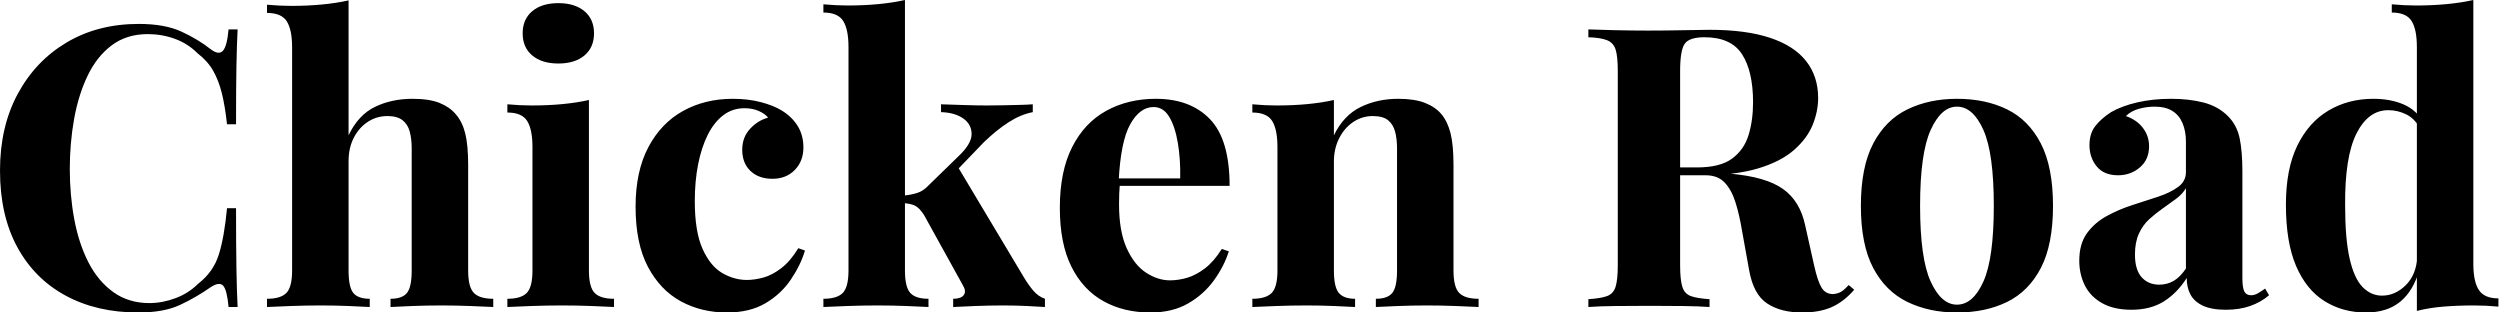 <svg baseProfile="full" height="28" version="1.1" viewBox="0 0 224 28" width="224" xmlns="http://www.w3.org/2000/svg" xmlns:ev="http://www.w3.org/2001/xml-events" xmlns:xlink="http://www.w3.org/1999/xlink"><defs /><g><path d="M13.947 2.143Q16.266 2.143 17.759 2.828Q19.252 3.513 20.412 4.427Q21.114 4.954 21.483 4.55Q21.852 4.146 21.992 2.635H22.801Q22.73 4.005 22.695 5.955Q22.66 7.905 22.66 11.137H21.852Q21.676 9.521 21.395 8.379Q21.114 7.237 20.622 6.359Q20.13 5.481 19.217 4.778Q18.339 3.9 17.179 3.478Q16.02 3.056 14.755 3.056Q12.858 3.056 11.523 4.058Q10.188 5.059 9.363 6.78Q8.537 8.502 8.151 10.662Q7.764 12.823 7.764 15.142Q7.764 17.496 8.168 19.656Q8.572 21.817 9.433 23.503Q10.294 25.189 11.664 26.173Q13.034 27.157 14.896 27.157Q16.055 27.157 17.232 26.718Q18.409 26.279 19.252 25.435Q20.622 24.381 21.114 22.818Q21.606 21.255 21.852 18.655H22.66Q22.66 21.992 22.695 24.048Q22.73 26.103 22.801 27.508H21.992Q21.852 25.997 21.518 25.611Q21.184 25.225 20.412 25.716Q19.112 26.63 17.654 27.315Q16.196 28.0 13.912 28.0Q10.188 28.0 7.395 26.489Q4.602 24.979 3.056 22.133Q1.511 19.287 1.511 15.282Q1.511 11.348 3.109 8.396Q4.708 5.445 7.501 3.794Q10.294 2.143 13.947 2.143Z M32.743 0.035V12.12Q33.621 10.294 35.114 9.573Q36.607 8.853 38.469 8.853Q39.98 8.853 40.893 9.222Q41.807 9.591 42.334 10.223Q42.931 10.891 43.194 11.945Q43.458 12.999 43.458 14.79V24.241Q43.458 25.716 43.967 26.243Q44.477 26.77 45.706 26.77V27.508Q45.039 27.473 43.686 27.42Q42.334 27.368 41.069 27.368Q39.699 27.368 38.417 27.42Q37.134 27.473 36.502 27.508V26.77Q37.556 26.77 37.977 26.243Q38.399 25.716 38.399 24.241V13.315Q38.399 12.437 38.223 11.787Q38.048 11.137 37.573 10.768Q37.099 10.399 36.221 10.399Q35.272 10.399 34.482 10.908Q33.691 11.418 33.217 12.331Q32.743 13.245 32.743 14.439V24.241Q32.743 25.716 33.164 26.243Q33.586 26.77 34.64 26.77V27.508Q34.008 27.473 32.778 27.42Q31.548 27.368 30.284 27.368Q28.913 27.368 27.526 27.42Q26.138 27.473 25.435 27.508V26.77Q26.665 26.77 27.174 26.243Q27.684 25.716 27.684 24.241V4.251Q27.684 2.67 27.21 1.915Q26.735 1.159 25.435 1.159V0.422Q26.56 0.527 27.614 0.527Q29.054 0.527 30.354 0.404Q31.654 0.281 32.743 0.035Z M51.538 0.281Q53.014 0.281 53.875 1.001Q54.735 1.721 54.735 2.986Q54.735 4.251 53.875 4.971Q53.014 5.691 51.538 5.691Q50.063 5.691 49.202 4.971Q48.341 4.251 48.341 2.986Q48.341 1.721 49.202 1.001Q50.063 0.281 51.538 0.281ZM54.279 8.959V24.241Q54.279 25.716 54.788 26.243Q55.297 26.77 56.527 26.77V27.508Q55.895 27.473 54.56 27.42Q53.225 27.368 51.854 27.368Q50.484 27.368 49.079 27.42Q47.674 27.473 46.971 27.508V26.77Q48.201 26.77 48.71 26.243Q49.22 25.716 49.22 24.241V13.174Q49.22 11.593 48.745 10.838Q48.271 10.083 46.971 10.083V9.345Q48.095 9.45 49.149 9.45Q50.625 9.45 51.907 9.327Q53.189 9.205 54.279 8.959Z M67.172 8.853Q68.542 8.853 69.684 9.152Q70.826 9.45 71.563 9.907Q72.477 10.469 72.986 11.295Q73.496 12.12 73.496 13.21Q73.496 14.439 72.723 15.23Q71.95 16.02 70.72 16.02Q69.491 16.02 68.753 15.317Q68.015 14.615 68.015 13.42Q68.015 12.296 68.718 11.541Q69.42 10.785 70.334 10.54Q70.053 10.188 69.491 9.942Q68.928 9.696 68.226 9.696Q67.137 9.696 66.311 10.329Q65.486 10.961 64.923 12.085Q64.361 13.21 64.063 14.72Q63.764 16.231 63.764 18.023Q63.764 20.728 64.449 22.274Q65.134 23.819 66.206 24.452Q67.277 25.084 68.437 25.084Q69.104 25.084 69.895 24.873Q70.685 24.662 71.511 24.03Q72.336 23.398 73.039 22.238L73.636 22.449Q73.25 23.749 72.371 25.049Q71.493 26.349 70.088 27.174Q68.683 28.0 66.645 28.0Q64.361 28.0 62.517 26.999Q60.673 25.997 59.566 23.907Q58.459 21.817 58.459 18.514Q58.459 15.353 59.601 13.192Q60.743 11.031 62.71 9.942Q64.678 8.853 67.172 8.853Z M82.595 0.0V24.241Q82.595 25.716 83.069 26.243Q83.543 26.77 84.703 26.77V27.508Q84.035 27.473 82.753 27.42Q81.471 27.368 80.136 27.368Q78.765 27.368 77.378 27.42Q75.99 27.473 75.287 27.508V26.77Q76.517 26.77 77.026 26.243Q77.536 25.716 77.536 24.241V4.216Q77.536 2.635 77.061 1.88Q76.587 1.124 75.287 1.124V0.386Q76.412 0.492 77.465 0.492Q78.906 0.492 80.206 0.369Q81.506 0.246 82.595 0.0ZM94.048 9.345V10.048Q92.959 10.258 91.87 10.961Q90.78 11.664 89.656 12.753L86.951 15.563L87.302 14.896L93.31 24.944Q93.696 25.576 94.118 26.068Q94.54 26.56 95.137 26.77V27.508Q94.61 27.473 93.556 27.42Q92.502 27.368 91.448 27.368Q90.148 27.368 88.848 27.42Q87.548 27.473 86.916 27.508V26.77Q87.619 26.77 87.864 26.437Q88.11 26.103 87.794 25.576L84.316 19.287Q83.895 18.62 83.491 18.427Q83.087 18.233 82.419 18.198V17.531Q83.157 17.46 83.701 17.285Q84.246 17.109 84.703 16.617L87.373 14.018Q88.567 12.893 88.567 12.015Q88.567 11.137 87.812 10.61Q87.056 10.083 85.827 10.048V9.345Q86.811 9.38 87.97 9.415Q89.129 9.45 89.937 9.45Q90.64 9.45 91.43 9.433Q92.221 9.415 92.923 9.398Q93.626 9.38 94.048 9.345Z M105.079 8.853Q108.171 8.853 109.927 10.68Q111.684 12.507 111.684 16.652H100.125L100.055 15.985H107.257Q107.292 14.263 107.046 12.806Q106.801 11.348 106.274 10.469Q105.747 9.591 104.868 9.591Q103.639 9.591 102.778 11.137Q101.917 12.683 101.742 16.266L101.847 16.477Q101.812 16.898 101.794 17.355Q101.777 17.812 101.777 18.304Q101.777 20.728 102.462 22.238Q103.147 23.749 104.201 24.434Q105.255 25.119 106.344 25.119Q107.082 25.119 107.872 24.891Q108.662 24.662 109.471 24.048Q110.279 23.433 110.981 22.309L111.614 22.519Q111.192 23.854 110.279 25.119Q109.365 26.384 107.96 27.192Q106.555 28.0 104.587 28.0Q102.198 28.0 100.371 26.981Q98.545 25.962 97.508 23.89Q96.472 21.817 96.472 18.62Q96.472 15.353 97.578 13.174Q98.685 10.996 100.635 9.925Q102.585 8.853 105.079 8.853Z M126.79 8.853Q128.266 8.853 129.197 9.222Q130.128 9.591 130.655 10.223Q131.217 10.891 131.481 11.945Q131.744 12.999 131.744 14.79V24.241Q131.744 25.716 132.253 26.243Q132.763 26.77 133.992 26.77V27.508Q133.325 27.473 131.99 27.42Q130.655 27.368 129.355 27.368Q128.02 27.368 126.738 27.42Q125.455 27.473 124.788 27.508V26.77Q125.842 26.77 126.263 26.243Q126.685 25.716 126.685 24.241V13.315Q126.685 12.437 126.509 11.787Q126.334 11.137 125.877 10.768Q125.42 10.399 124.507 10.399Q123.558 10.399 122.768 10.926Q121.977 11.453 121.503 12.384Q121.029 13.315 121.029 14.474V24.241Q121.029 25.716 121.468 26.243Q121.907 26.77 122.926 26.77V27.508Q122.294 27.473 121.082 27.42Q119.87 27.368 118.57 27.368Q117.235 27.368 115.829 27.42Q114.424 27.473 113.721 27.508V26.77Q114.951 26.77 115.46 26.243Q115.97 25.716 115.97 24.241V13.174Q115.97 11.593 115.496 10.838Q115.021 10.083 113.721 10.083V9.345Q114.846 9.45 115.9 9.45Q117.375 9.45 118.657 9.327Q119.94 9.205 121.029 8.959V12.12Q121.907 10.329 123.418 9.591Q124.928 8.853 126.79 8.853Z  M143.829 2.635Q144.708 2.67 146.201 2.705Q147.694 2.74 149.169 2.74Q150.856 2.74 152.437 2.705Q154.018 2.67 154.685 2.67Q157.952 2.67 160.113 3.39Q162.274 4.11 163.345 5.481Q164.417 6.851 164.417 8.783Q164.417 9.977 163.925 11.189Q163.433 12.402 162.256 13.438Q161.079 14.474 159.041 15.089Q157.004 15.704 153.912 15.704H150.54V15.001H153.561Q155.634 15.001 156.705 14.211Q157.777 13.42 158.181 12.103Q158.585 10.785 158.585 9.169Q158.585 6.394 157.601 4.866Q156.617 3.338 154.228 3.338Q152.858 3.338 152.454 3.935Q152.05 4.532 152.05 6.359V23.784Q152.05 25.049 152.243 25.681Q152.437 26.314 152.999 26.524Q153.561 26.735 154.685 26.806V27.508Q153.737 27.438 152.296 27.42Q150.856 27.403 149.38 27.403Q147.694 27.403 146.201 27.42Q144.708 27.438 143.829 27.508V26.806Q144.954 26.735 145.516 26.524Q146.078 26.314 146.271 25.681Q146.464 25.049 146.464 23.784V6.359Q146.464 5.059 146.271 4.444Q146.078 3.829 145.498 3.601Q144.918 3.373 143.829 3.338ZM150.469 15.107Q151.98 15.142 153.087 15.247Q154.193 15.353 155.036 15.44Q155.88 15.528 156.547 15.563Q159.744 15.844 161.272 16.934Q162.801 18.023 163.257 20.201L164.065 23.819Q164.381 25.225 164.733 25.787Q165.084 26.349 165.752 26.349Q166.208 26.314 166.507 26.12Q166.806 25.927 167.157 25.541L167.649 25.962Q166.7 27.051 165.611 27.526Q164.522 28.0 162.976 28.0Q161.079 28.0 159.849 27.192Q158.62 26.384 158.233 24.206L157.601 20.693Q157.355 19.217 157.004 18.11Q156.652 17.004 156.038 16.354Q155.423 15.704 154.334 15.704H150.54Z M176.853 8.853Q179.418 8.853 181.35 9.802Q183.282 10.75 184.371 12.858Q185.46 14.966 185.46 18.444Q185.46 21.922 184.371 24.013Q183.282 26.103 181.35 27.051Q179.418 28.0 176.853 28.0Q174.359 28.0 172.409 27.051Q170.459 26.103 169.353 24.013Q168.246 21.922 168.246 18.444Q168.246 14.966 169.353 12.858Q170.459 10.75 172.409 9.802Q174.359 8.853 176.853 8.853ZM176.853 9.556Q175.448 9.556 174.499 11.646Q173.551 13.737 173.551 18.444Q173.551 23.152 174.499 25.225Q175.448 27.297 176.853 27.297Q178.294 27.297 179.225 25.225Q180.156 23.152 180.156 18.444Q180.156 13.737 179.225 11.646Q178.294 9.556 176.853 9.556Z M192.487 27.754Q190.906 27.754 189.852 27.157Q188.798 26.56 188.306 25.558Q187.814 24.557 187.814 23.363Q187.814 21.852 188.499 20.903Q189.184 19.955 190.274 19.358Q191.363 18.76 192.575 18.374Q193.787 17.987 194.893 17.619Q196.0 17.25 196.685 16.74Q197.37 16.231 197.37 15.423V12.683Q197.37 11.769 197.072 11.049Q196.773 10.329 196.158 9.942Q195.543 9.556 194.56 9.556Q193.857 9.556 193.154 9.749Q192.452 9.942 191.995 10.399Q192.979 10.75 193.523 11.471Q194.068 12.191 194.068 13.104Q194.068 14.299 193.242 15.001Q192.417 15.704 191.292 15.704Q190.028 15.704 189.378 14.913Q188.728 14.123 188.728 12.999Q188.728 11.98 189.237 11.312Q189.747 10.645 190.66 10.048Q191.644 9.486 193.031 9.169Q194.419 8.853 196.035 8.853Q197.651 8.853 198.951 9.187Q200.251 9.521 201.129 10.399Q201.937 11.207 202.183 12.384Q202.429 13.561 202.429 15.353V24.908Q202.429 25.787 202.605 26.12Q202.78 26.454 203.202 26.454Q203.518 26.454 203.817 26.279Q204.115 26.103 204.467 25.857L204.818 26.454Q204.08 27.087 203.114 27.42Q202.148 27.754 200.954 27.754Q199.654 27.754 198.881 27.385Q198.108 27.016 197.774 26.384Q197.44 25.752 197.44 24.908Q196.597 26.243 195.403 26.999Q194.208 27.754 192.487 27.754ZM194.981 25.506Q195.684 25.506 196.263 25.172Q196.843 24.838 197.37 24.065V16.863Q197.054 17.39 196.492 17.812Q195.93 18.233 195.297 18.673Q194.665 19.112 194.085 19.639Q193.506 20.166 193.154 20.939Q192.803 21.711 192.803 22.801Q192.803 24.171 193.4 24.838Q193.997 25.506 194.981 25.506Z M223.122 0.0V23.644Q223.122 25.225 223.614 25.98Q224.105 26.735 225.37 26.735V27.473Q224.281 27.368 223.192 27.368Q221.716 27.368 220.434 27.473Q219.152 27.578 218.063 27.859V4.216Q218.063 2.635 217.588 1.88Q217.114 1.124 215.814 1.124V0.386Q216.939 0.492 217.992 0.492Q219.433 0.492 220.733 0.369Q222.033 0.246 223.122 0.0ZM214.163 8.853Q215.709 8.853 216.886 9.363Q218.063 9.872 218.73 11.066L218.309 11.453Q217.852 10.61 217.097 10.241Q216.341 9.872 215.498 9.872Q213.706 9.872 212.652 11.962Q211.598 14.053 211.634 18.409Q211.634 21.395 212.038 23.169Q212.442 24.944 213.197 25.716Q213.952 26.489 214.936 26.489Q216.13 26.489 217.079 25.541Q218.028 24.592 218.098 22.976L218.274 24.206Q217.747 26.068 216.57 27.034Q215.393 28.0 213.496 28.0Q211.423 28.0 209.789 26.981Q208.156 25.962 207.242 23.837Q206.329 21.711 206.329 18.339Q206.329 15.142 207.348 13.051Q208.366 10.961 210.141 9.907Q211.915 8.853 214.163 8.853Z " fill="rgb(0,0,0)" transform="translate(-1.511, 0)" /></g></svg>